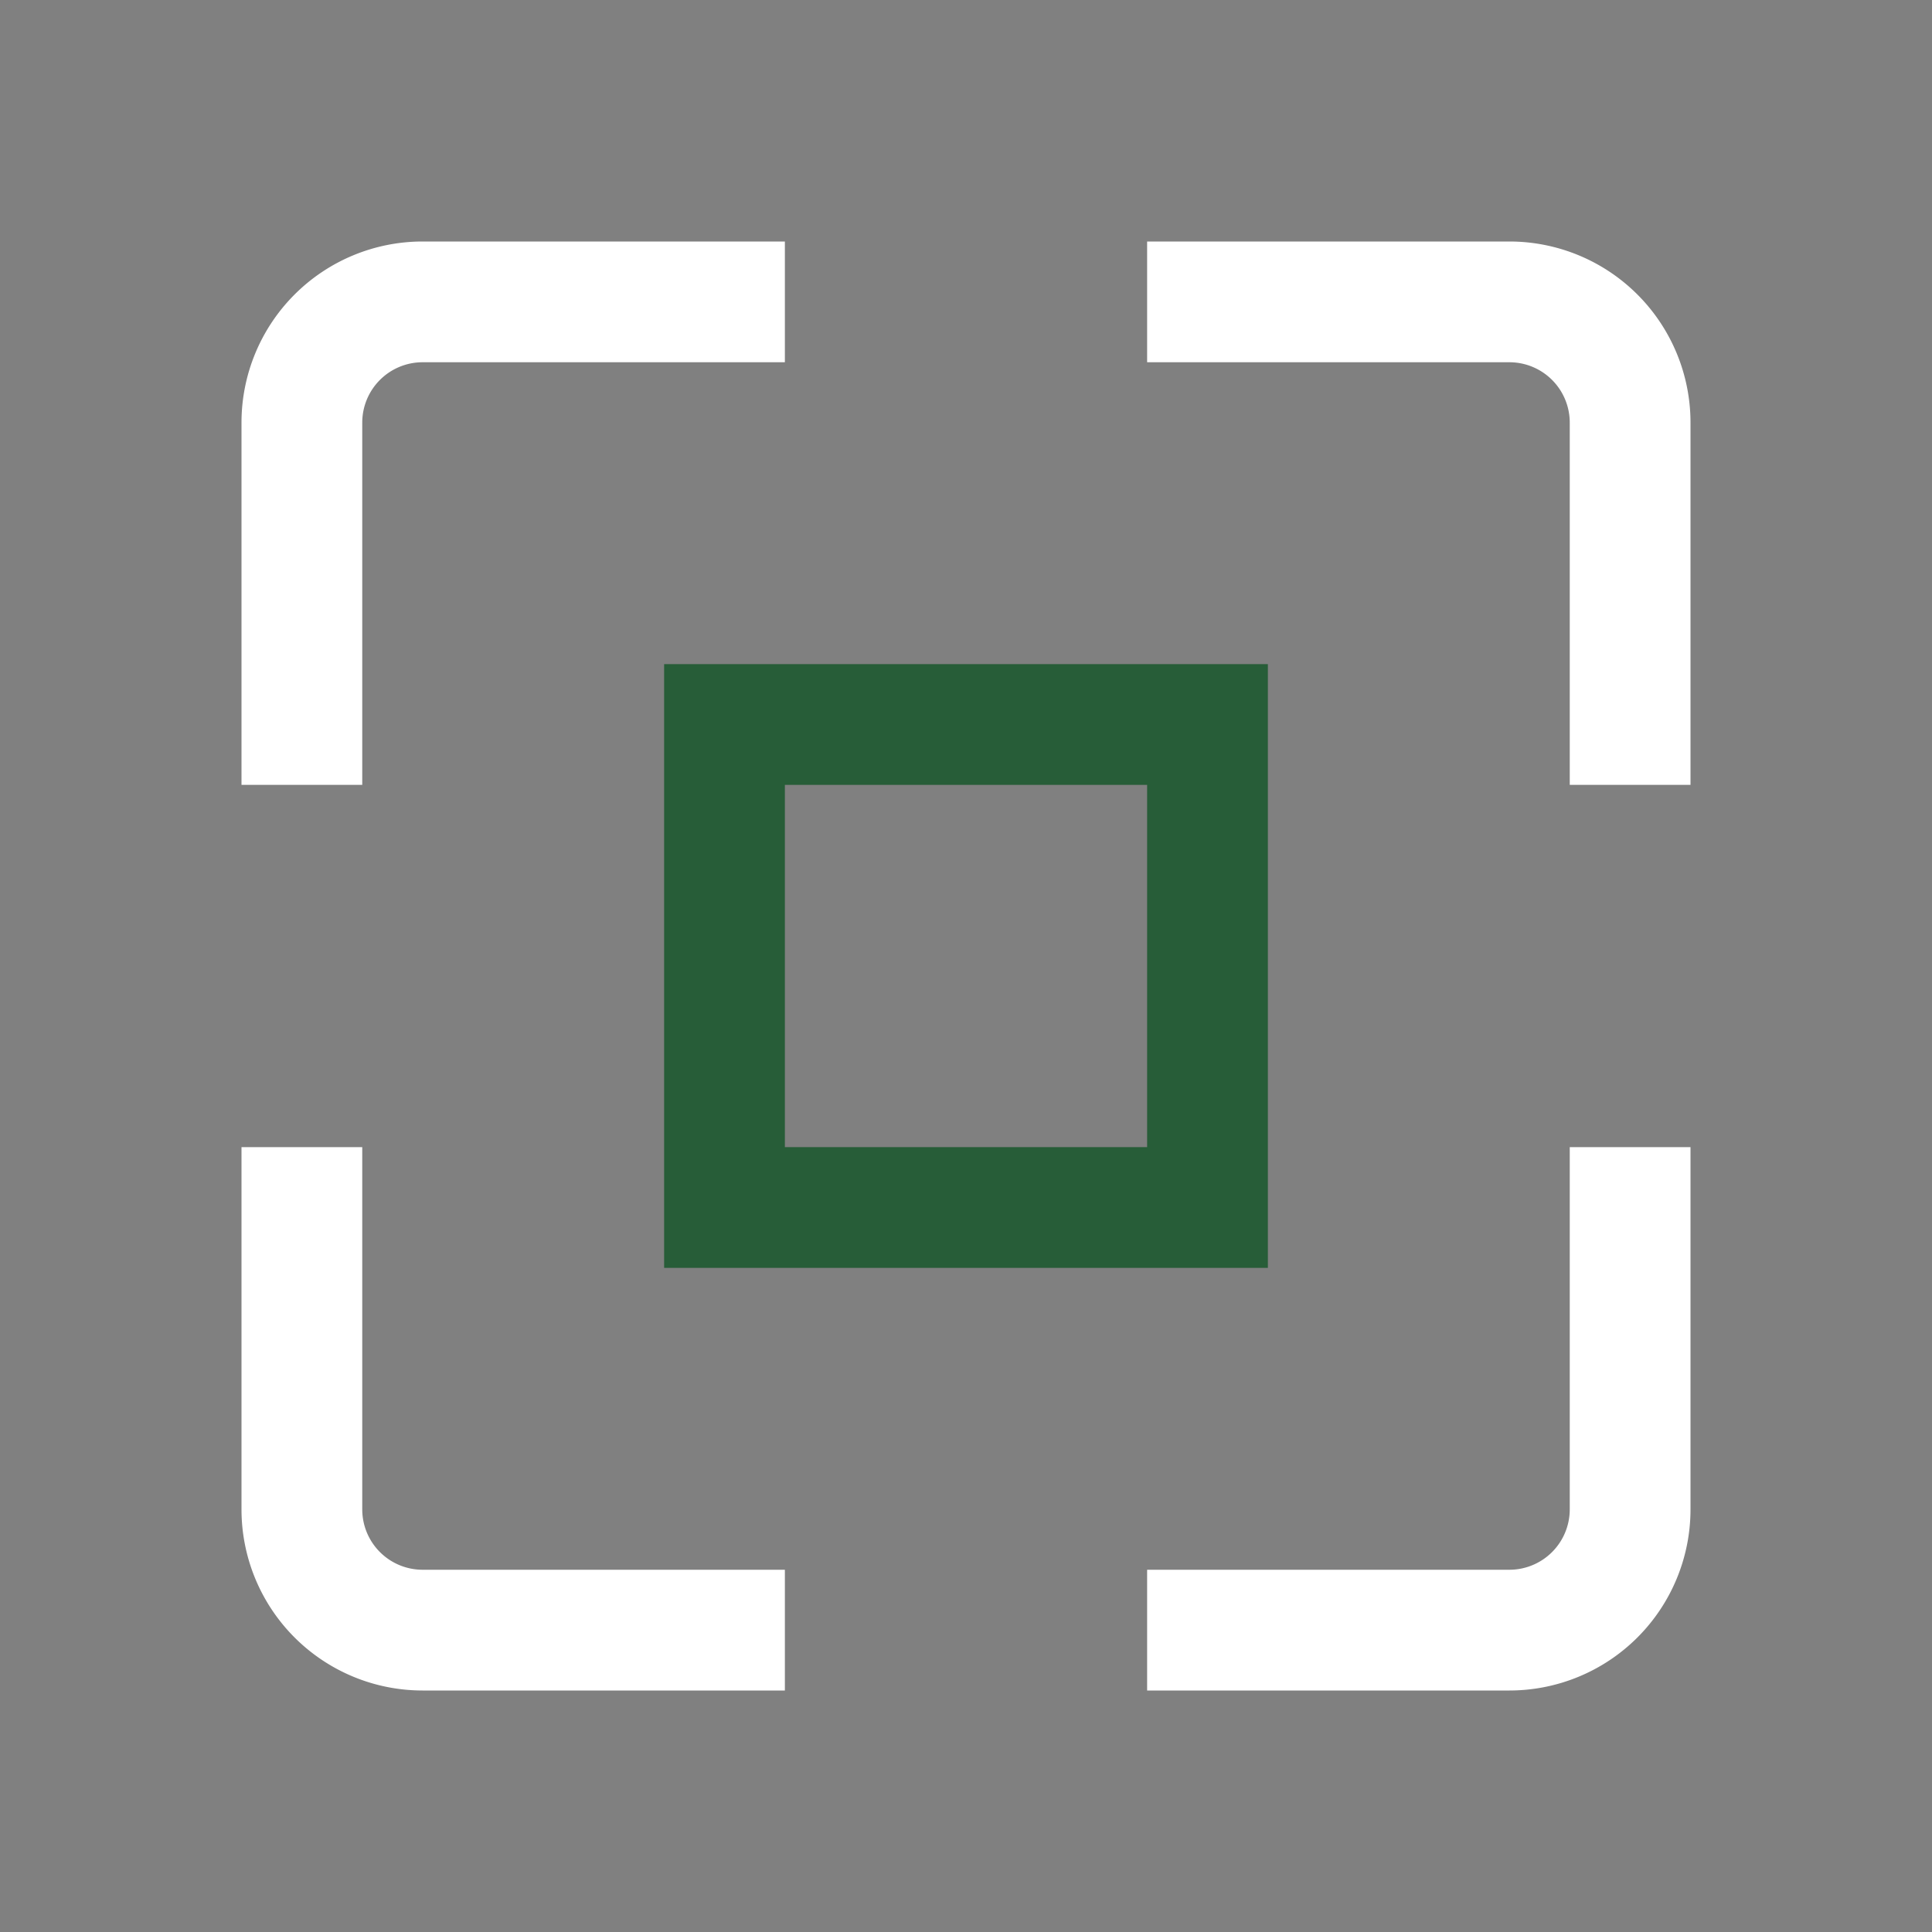 <svg xmlns="http://www.w3.org/2000/svg" viewBox="0 0 32 32"><rect x="0" y="0" width="32" height="32" fill="#808080" stroke="none"/><path fill="#fff" d="M6 13V7a1 1 0 0 1 1-1h6V4H7a3 3 0 0 0-3 3v6zM26 19v6a1 1 0 0 1-1 1h-6v2h6a3 3 0 0 0 3-3v-6zM13 26H7a1 1 0 0 1-1-1v-6H4v6a3 3 0 0 0 3 3h6v-2zM19 6h6a1 1 0 0 1 1 1v6h2V7a3 3 0 0 0-3-3h-6v2z"/><path fill="#275d38" d="M12 12v1h7v6h-6v-7h-1v1-1h-1v9h10V11H11v1h1z"/></svg>